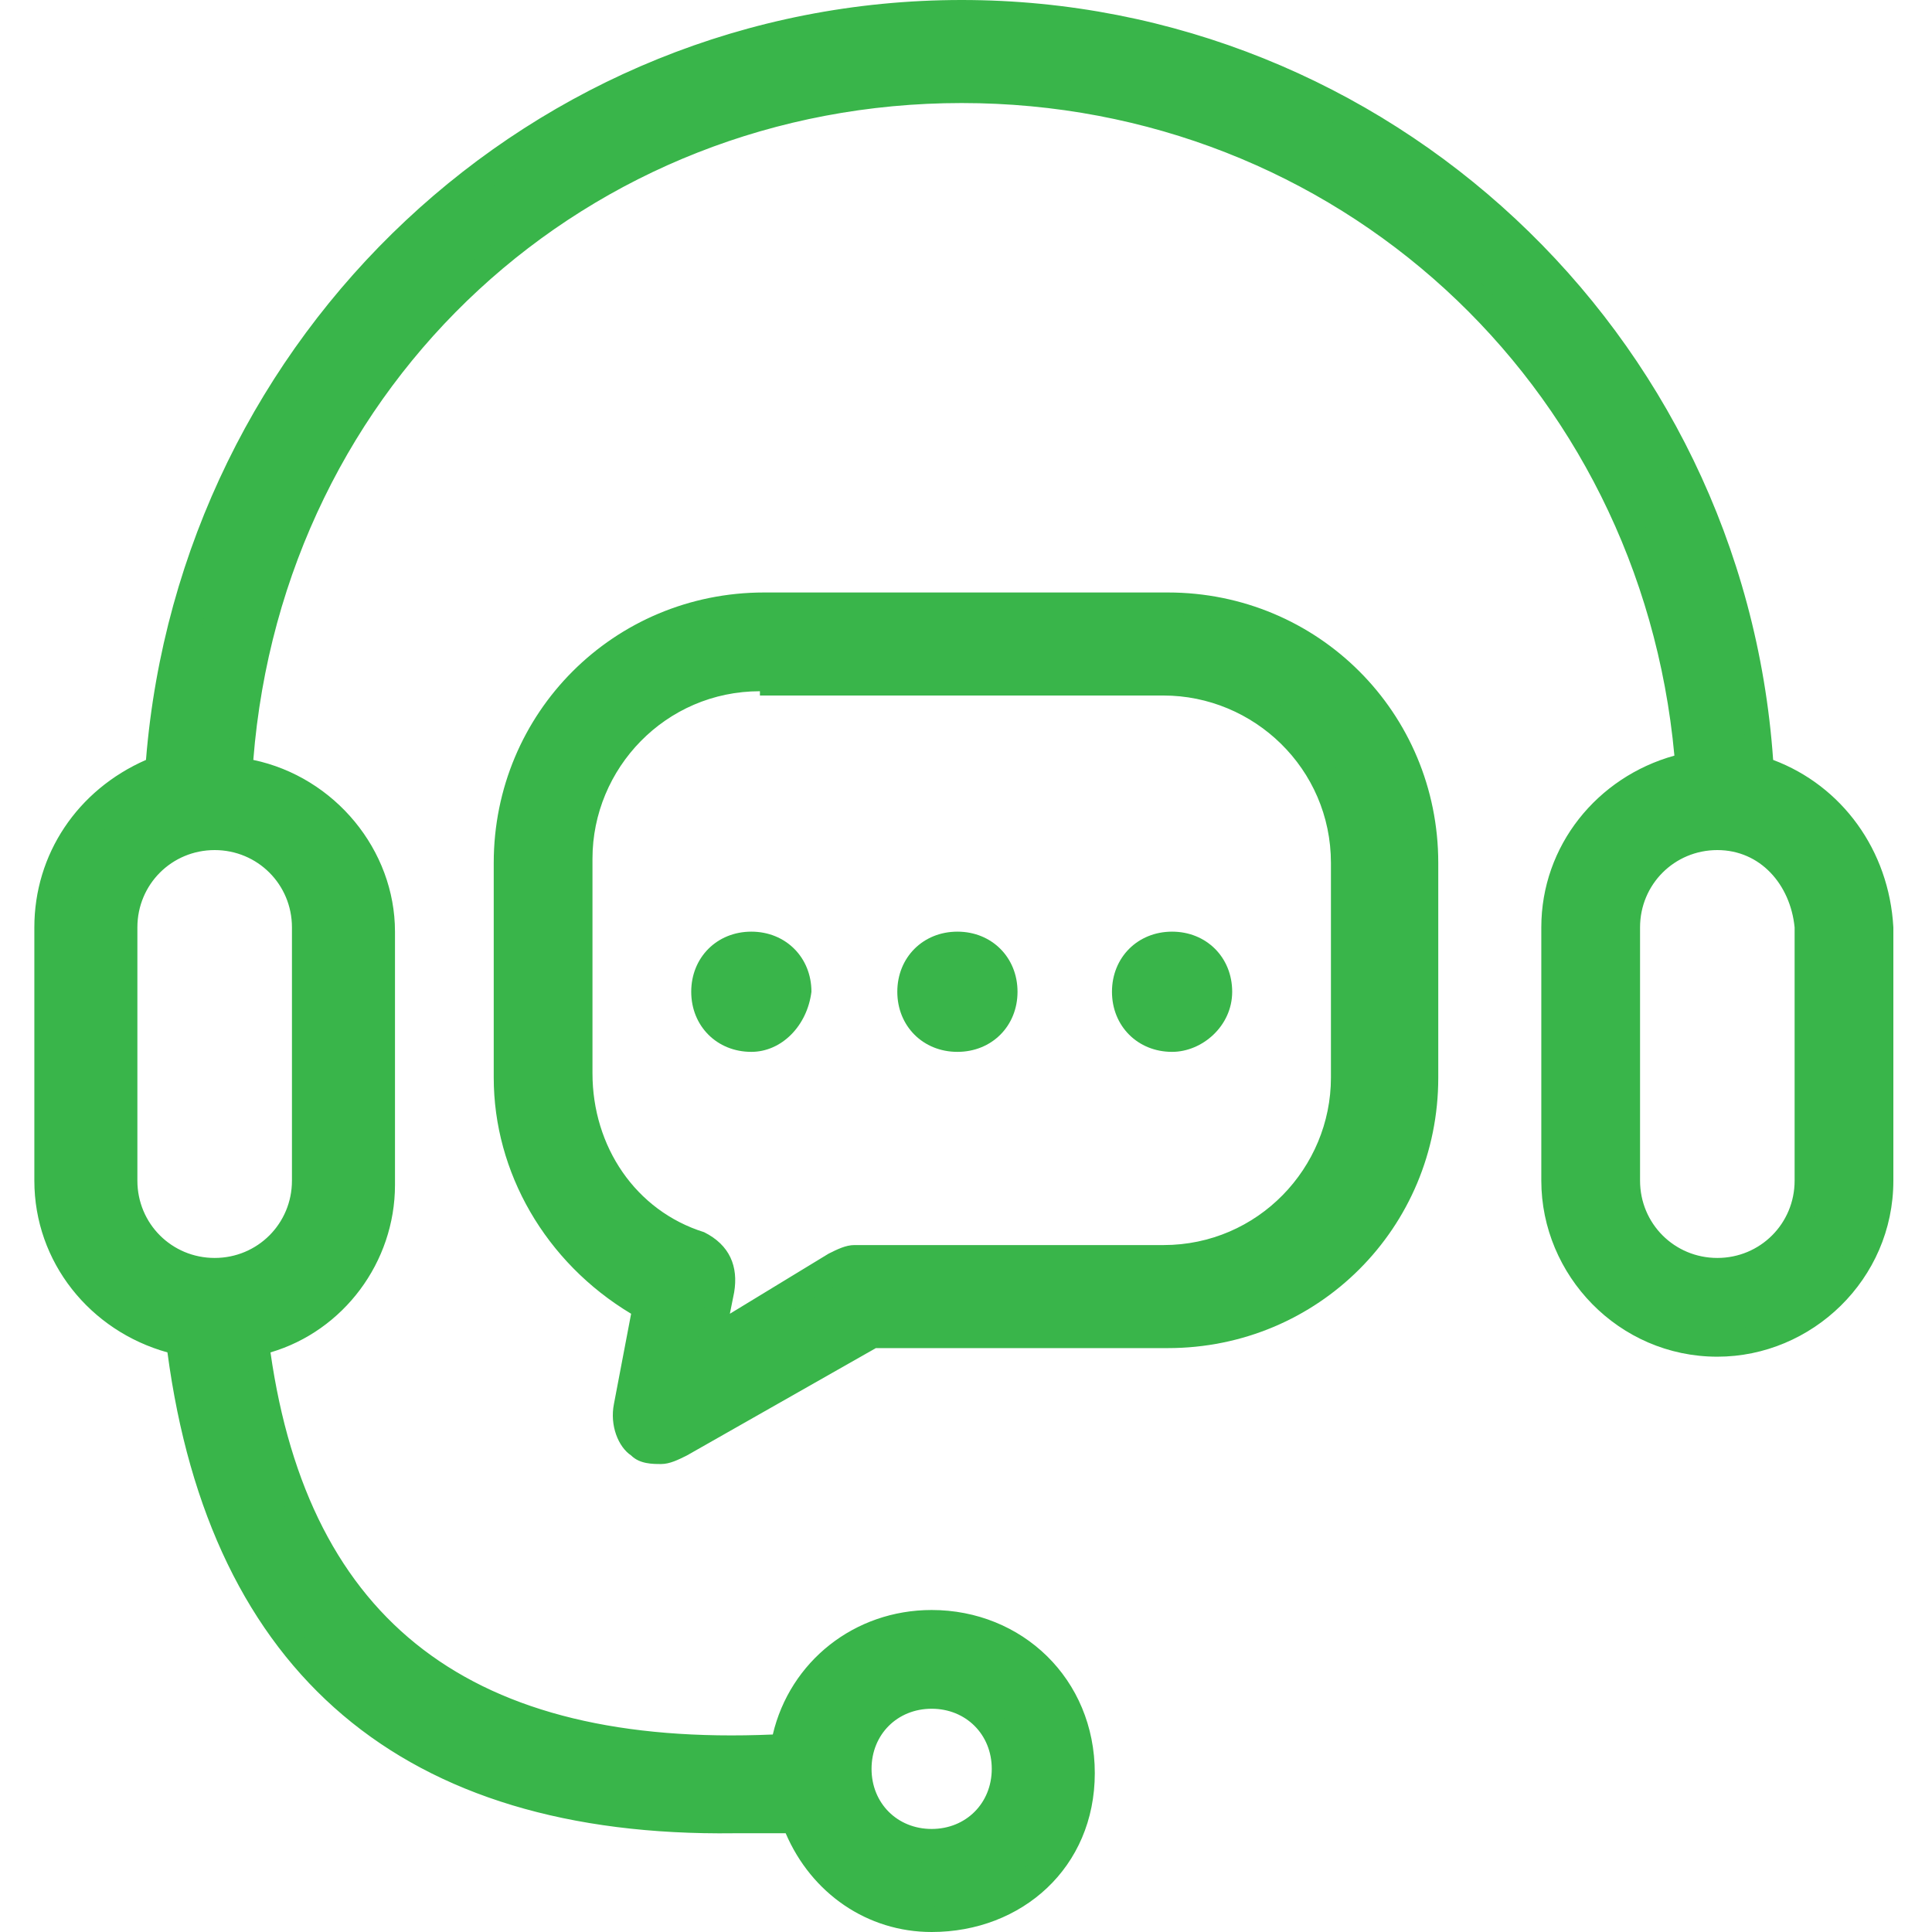 <?xml version="1.0" encoding="utf-8"?>
<!-- Generator: Adobe Illustrator 27.2.0, SVG Export Plug-In . SVG Version: 6.00 Build 0)  -->
<svg version="1.1" id="katman_1" xmlns="http://www.w3.org/2000/svg" xmlns:xlink="http://www.w3.org/1999/xlink" x="0px" y="0px"
	 viewBox="0 0 45 45" style="enable-background:new 0 0 45 45;" xml:space="preserve">
<style type="text/css">
	.st0{fill:#39B54A;}
</style>
<g>
	<g>
		<path class="st0" d="M41,17.9C40.4,8,32.3,0.3,22.4,0.3S4.4,8.1,3.8,18c-1.5,0.5-2.6,1.9-2.6,3.6v5.9c0,1.8,1.3,3.4,3,3.8
			c0.9,7.4,5.2,11.2,12.8,11.2c0.5,0,0.9,0,1.4-0.1c0.5,1.3,1.8,2.3,3.2,2.3c1.9,0,3.4-1.5,3.4-3.4s-1.5-3.4-3.4-3.4
			c-1.7,0-3.2,1.3-3.4,2.9C10.9,41.1,6.8,38,6,31.3c1.6-0.4,2.9-1.9,2.9-3.7v-5.9c0-1.9-1.4-3.5-3.3-3.8C6.2,8.9,13.5,2,22.4,2
			s16.3,6.9,16.9,15.8c-1.8,0.3-3.2,1.8-3.2,3.8v5.9c0,2.1,1.7,3.8,3.8,3.8s3.8-1.7,3.8-3.8v-5.9C43.7,19.9,42.6,18.4,41,17.9
			L41,17.9z M21.7,39.5c1,0,1.8,0.8,1.8,1.8c0,1-0.8,1.8-1.8,1.8c-1,0-1.8-0.8-1.8-1.8C19.9,40.3,20.7,39.5,21.7,39.5z M7.1,21.6
			v5.9c0,1.2-0.9,2.1-2.1,2.1s-2.1-0.9-2.1-2.1v-5.9c0-1.2,0.9-2.1,2.1-2.1C6.2,19.5,7.1,20.4,7.1,21.6z M42.1,27.5
			c0,1.2-0.9,2.1-2.1,2.1s-2.1-0.9-2.1-2.1v-5.9c0-1.2,0.9-2.1,2.1-2.1s2.1,0.9,2.1,2.1V27.5z"/>
		<path class="st0" d="M21.7,45c-1.5,0-2.8-0.9-3.4-2.3c-0.4,0-0.8,0-1.2,0C9.4,42.8,4.9,39,3.9,31.5c-1.8-0.5-3.1-2.1-3.1-4v-5.9
			c0-1.7,1-3.2,2.6-3.9C4.2,7.8,12.4,0,22.4,0c9.9,0,18.2,7.7,18.9,17.7c1.6,0.6,2.7,2.1,2.8,3.9v5.9c0,2.3-1.9,4.1-4.1,4.1
			c-2.3,0-4.1-1.9-4.1-4.1v-5.9c0-1.9,1.3-3.5,3.1-4C38.2,8.9,31.1,2.4,22.4,2.4c-8.7,0-15.8,6.5-16.5,15.3c1.9,0.4,3.3,2.1,3.3,4
			v5.9c0,1.8-1.2,3.4-2.9,3.9c0.9,6.3,4.7,9.2,11.7,8.9c0.4-1.7,1.9-2.9,3.7-2.9c2.1,0,3.8,1.6,3.8,3.8S23.8,45,21.7,45z M18.7,42
			l0.1,0.3c0.4,1.2,1.6,2.1,2.9,2.1c1.7,0,3.1-1.4,3.1-3.1c0-1.7-1.4-3.1-3.1-3.1c-1.5,0-2.9,1.1-3.1,2.6l0,0.3l-0.3,0
			c-7.5,0.4-11.8-2.9-12.6-9.8l0-0.3l0.3-0.1c1.5-0.4,2.6-1.8,2.6-3.4v-5.9c0-1.7-1.3-3.2-3-3.4l-0.3,0l0-0.3
			C5.8,8.8,13.4,1.7,22.4,1.7c9.1,0,16.6,6.9,17.2,16.1l0,0.3l-0.3,0.1c-1.7,0.3-2.9,1.8-2.9,3.4v5.9c0,1.9,1.6,3.5,3.5,3.5
			c1.9,0,3.5-1.6,3.5-3.5v-5.9c-0.1-1.6-1.1-3-2.5-3.4l-0.2-0.1l0-0.2C40.1,8.2,32.1,0.7,22.4,0.7C12.7,0.7,4.7,8.3,4.2,18l0,0.2
			L4,18.3c-1.5,0.5-2.4,1.8-2.4,3.3v5.9c0,1.6,1.1,3.1,2.8,3.4L4.5,31l0,0.2c0.9,7.3,5,10.9,12.5,10.9c0.5,0,0.9,0,1.3-0.1L18.7,42z
			 M21.7,43.4c-1.2,0-2.1-0.9-2.1-2.1c0-1.2,0.9-2.1,2.1-2.1c1.2,0,2.1,0.9,2.1,2.1C23.8,42.4,22.8,43.4,21.7,43.4z M21.7,39.8
			c-0.8,0-1.4,0.6-1.4,1.4s0.6,1.4,1.4,1.4c0.8,0,1.4-0.6,1.4-1.4S22.5,39.8,21.7,39.8z M40,29.9c-1.4,0-2.4-1.1-2.4-2.4v-5.9
			c0-1.4,1.1-2.4,2.4-2.4s2.4,1.1,2.4,2.4v5.9C42.4,28.9,41.3,29.9,40,29.9z M40,19.8c-1,0-1.8,0.8-1.8,1.8v5.9c0,1,0.8,1.8,1.8,1.8
			s1.8-0.8,1.8-1.8v-5.9C41.7,20.6,41,19.8,40,19.8z M5,29.9c-1.4,0-2.4-1.1-2.4-2.4v-5.9c0-1.4,1.1-2.4,2.4-2.4
			c1.3,0,2.4,1.1,2.4,2.4v5.9C7.5,28.9,6.4,29.9,5,29.9z M5,19.8c-1,0-1.8,0.8-1.8,1.8v5.9c0,1,0.8,1.8,1.8,1.8c1,0,1.8-0.8,1.8-1.8
			v-5.9C6.8,20.6,6,19.8,5,19.8z"/>
	</g>
	<g>
		<path class="st0" d="M27.1,14.1h-9.4c-3.3,0-6,2.7-6,6v5c0,2.2,1.3,4.3,3.3,5.3l-0.5,2.4c-0.1,0.3,0.1,0.7,0.3,0.9
			c0.1,0.1,0.3,0.1,0.5,0.1s0.3-0.1,0.5-0.1l4.4-2.6h6.9c3.3,0,6-2.7,6-6v-5C33.1,16.8,30.4,14.1,27.1,14.1L27.1,14.1z M31.4,25.1
			c0,2.4-1.9,4.3-4.3,4.3H20c-0.1,0-0.3,0.1-0.5,0.1l-3,1.8l0.3-1.2c0.1-0.4-0.1-0.8-0.5-1c-1.7-0.6-2.8-2.2-2.8-4v-5
			c0-2.4,1.9-4.3,4.3-4.3h9.4c2.4,0,4.3,1.9,4.3,4.3V25.1z"/>
		<path class="st0" d="M15.4,34.1c-0.2,0-0.5,0-0.7-0.2c-0.3-0.2-0.5-0.7-0.4-1.2l0.4-2.1c-2-1.2-3.2-3.3-3.2-5.5v-5
			c0-3.5,2.8-6.3,6.3-6.3h9.4c3.5,0,6.3,2.8,6.3,6.3v5c0,3.5-2.8,6.3-6.3,6.3h-6.8L16,33.9C15.8,34,15.6,34.1,15.4,34.1z M17.7,14.4
			c-3.1,0-5.7,2.5-5.7,5.7v5c0,2.1,1.2,4,3.1,5l0.2,0.1l-0.5,2.6c0,0.2,0,0.4,0.2,0.5c0.1,0.1,0.2,0.1,0.3,0.1c0.1,0,0.2,0,0.3-0.1
			l4.5-2.7h7c3.1,0,5.7-2.5,5.7-5.7v-5c0-3-2.6-5.6-5.7-5.6H17.7z M16.1,31.9l0.4-1.9c0-0.2-0.1-0.5-0.4-0.6c-1.8-0.6-3-2.4-3-4.3
			v-5c0-2.5,2.1-4.6,4.6-4.6h9.4c2.5,0,4.6,2.1,4.6,4.6v5c0,2.5-2.1,4.6-4.6,4.6H20c-0.1,0-0.2,0-0.3,0.1L16.1,31.9z M17.7,16.1
			c-2.2,0-3.9,1.8-3.9,3.9v5c0,1.7,1,3.2,2.6,3.7c0.6,0.3,0.8,0.8,0.7,1.4L17,30.6l2.3-1.4c0.2-0.1,0.4-0.2,0.6-0.2h7.2
			c2.2,0,3.9-1.8,3.9-3.9v-5c0-2.2-1.8-3.9-3.9-3.9H17.7z"/>
	</g>
	<g>
		<path class="st0" d="M18.5,23.1c0,0.6-0.5,1.1-1.1,1.1s-1.1-0.5-1.1-1.1c0-0.6,0.5-1.1,1.1-1.1C18.1,22,18.5,22.5,18.5,23.1"/>
		<path class="st0" d="M17.5,24.5c-0.8,0-1.4-0.6-1.4-1.4c0-0.8,0.6-1.4,1.4-1.4c0.8,0,1.4,0.6,1.4,1.4
			C18.8,23.9,18.2,24.5,17.5,24.5z M17.5,22.4c-0.4,0-0.7,0.3-0.7,0.7s0.3,0.7,0.7,0.7s0.7-0.3,0.7-0.7S17.9,22.4,17.5,22.4z"/>
	</g>
	<g>
		<path class="st0" d="M23.4,23.1c0,0.6-0.5,1.1-1.1,1.1c-0.6,0-1.1-0.5-1.1-1.1c0-0.6,0.5-1.1,1.1-1.1C22.9,22,23.4,22.5,23.4,23.1
			"/>
		<path class="st0" d="M22.3,24.5c-0.8,0-1.4-0.6-1.4-1.4c0-0.8,0.6-1.4,1.4-1.4s1.4,0.6,1.4,1.4C23.7,23.9,23.1,24.5,22.3,24.5z
			 M22.3,22.4c-0.4,0-0.7,0.3-0.7,0.7s0.3,0.7,0.7,0.7s0.7-0.3,0.7-0.7S22.7,22.4,22.3,22.4z"/>
	</g>
	<g>
		<path class="st0" d="M28.3,23.1c0,0.6-0.5,1.1-1.1,1.1c-0.6,0-1.1-0.5-1.1-1.1c0-0.6,0.5-1.1,1.1-1.1C27.9,22,28.3,22.5,28.3,23.1
			"/>
		<path class="st0" d="M27.3,24.5c-0.8,0-1.4-0.6-1.4-1.4c0-0.8,0.6-1.4,1.4-1.4s1.4,0.6,1.4,1.4C28.7,23.9,28,24.5,27.3,24.5z
			 M27.3,22.4c-0.4,0-0.7,0.3-0.7,0.7s0.3,0.7,0.7,0.7s0.7-0.3,0.7-0.7S27.7,22.4,27.3,22.4z"/>
	</g>
</g>
</svg>
